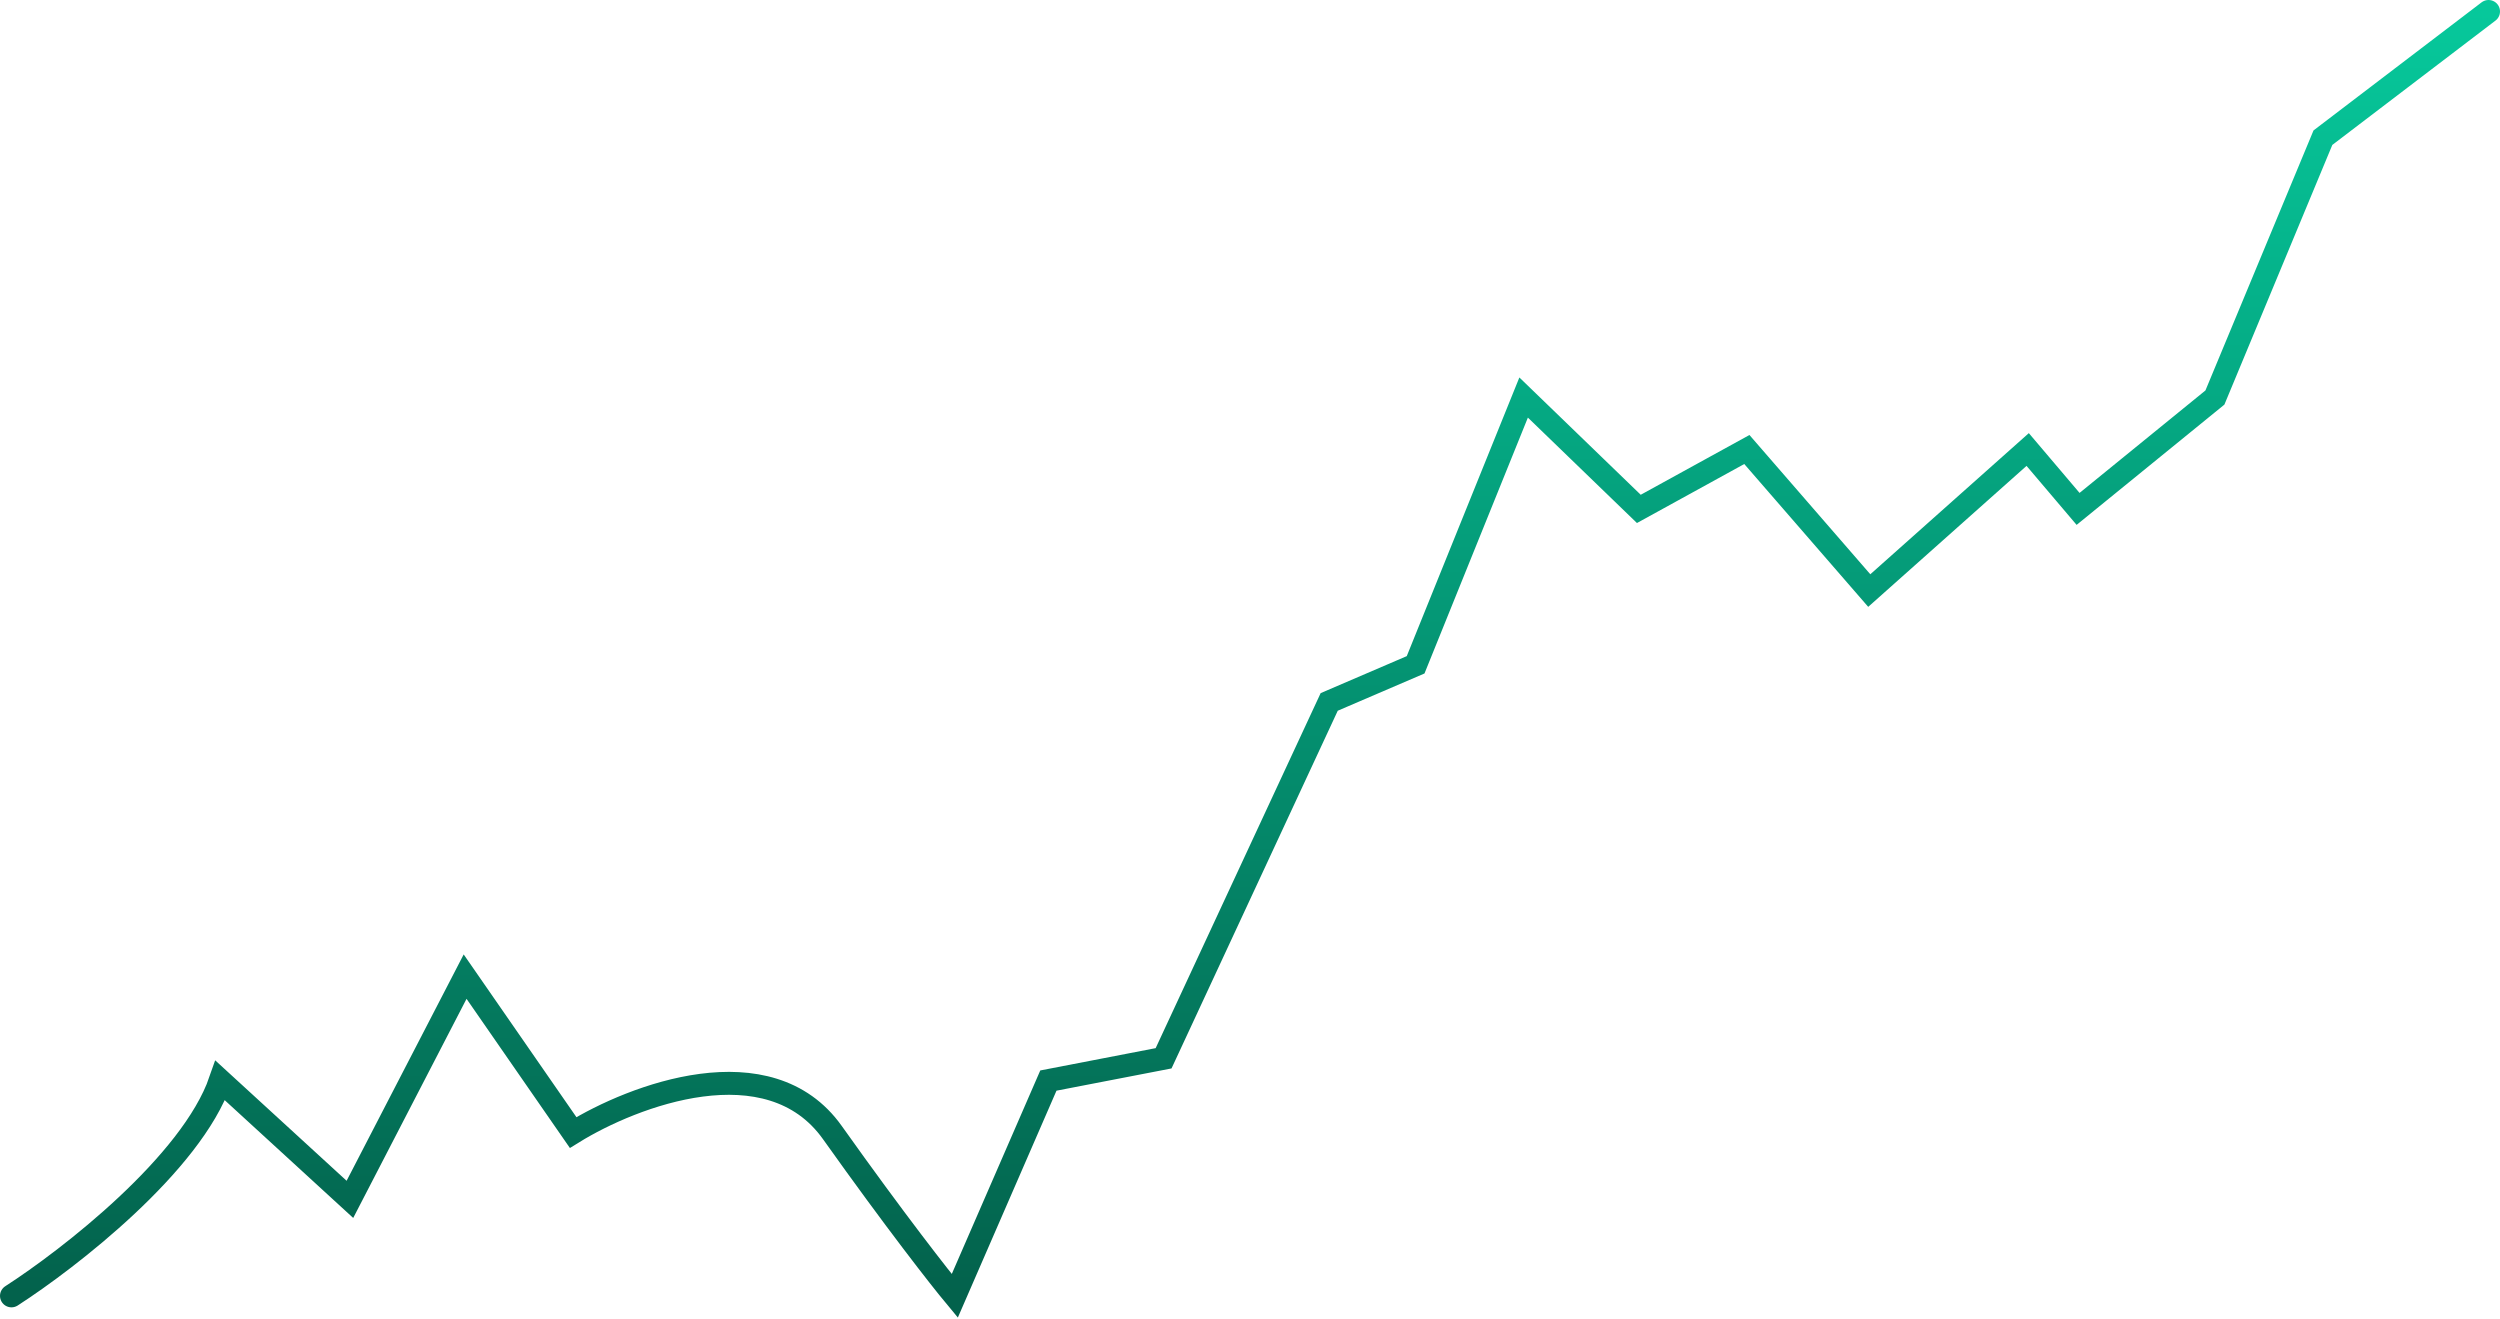 <svg width="218" height="115" viewBox="0 0 218 115" fill="none" xmlns="http://www.w3.org/2000/svg">
<path d="M1 113C6.023 109.763 16.698 101.476 19.209 94.225L30.512 104.584L40.558 85.162L49.977 98.757C55.209 95.52 67.056 90.988 72.581 98.757C78.107 106.526 82 111.489 83.256 113L91.419 94.225L101.465 92.283L115.907 61.208L123.442 57.971L132.86 34.665L142.907 44.376L152.326 39.197L163 51.497L176.814 39.197L181.209 44.376L193.14 34.665L202.558 12.006L217 1" stroke="url(#paint0_linear_1_245)" stroke-width="2" stroke-linecap="round"/>
<defs>
<linearGradient id="paint0_linear_1_245" x1="109" y1="1" x2="109" y2="113" gradientUnits="userSpaceOnUse">
<stop stop-color="#06C89B"/>
<stop offset="1" stop-color="#03624C"/>
</linearGradient>
</defs>
</svg>
